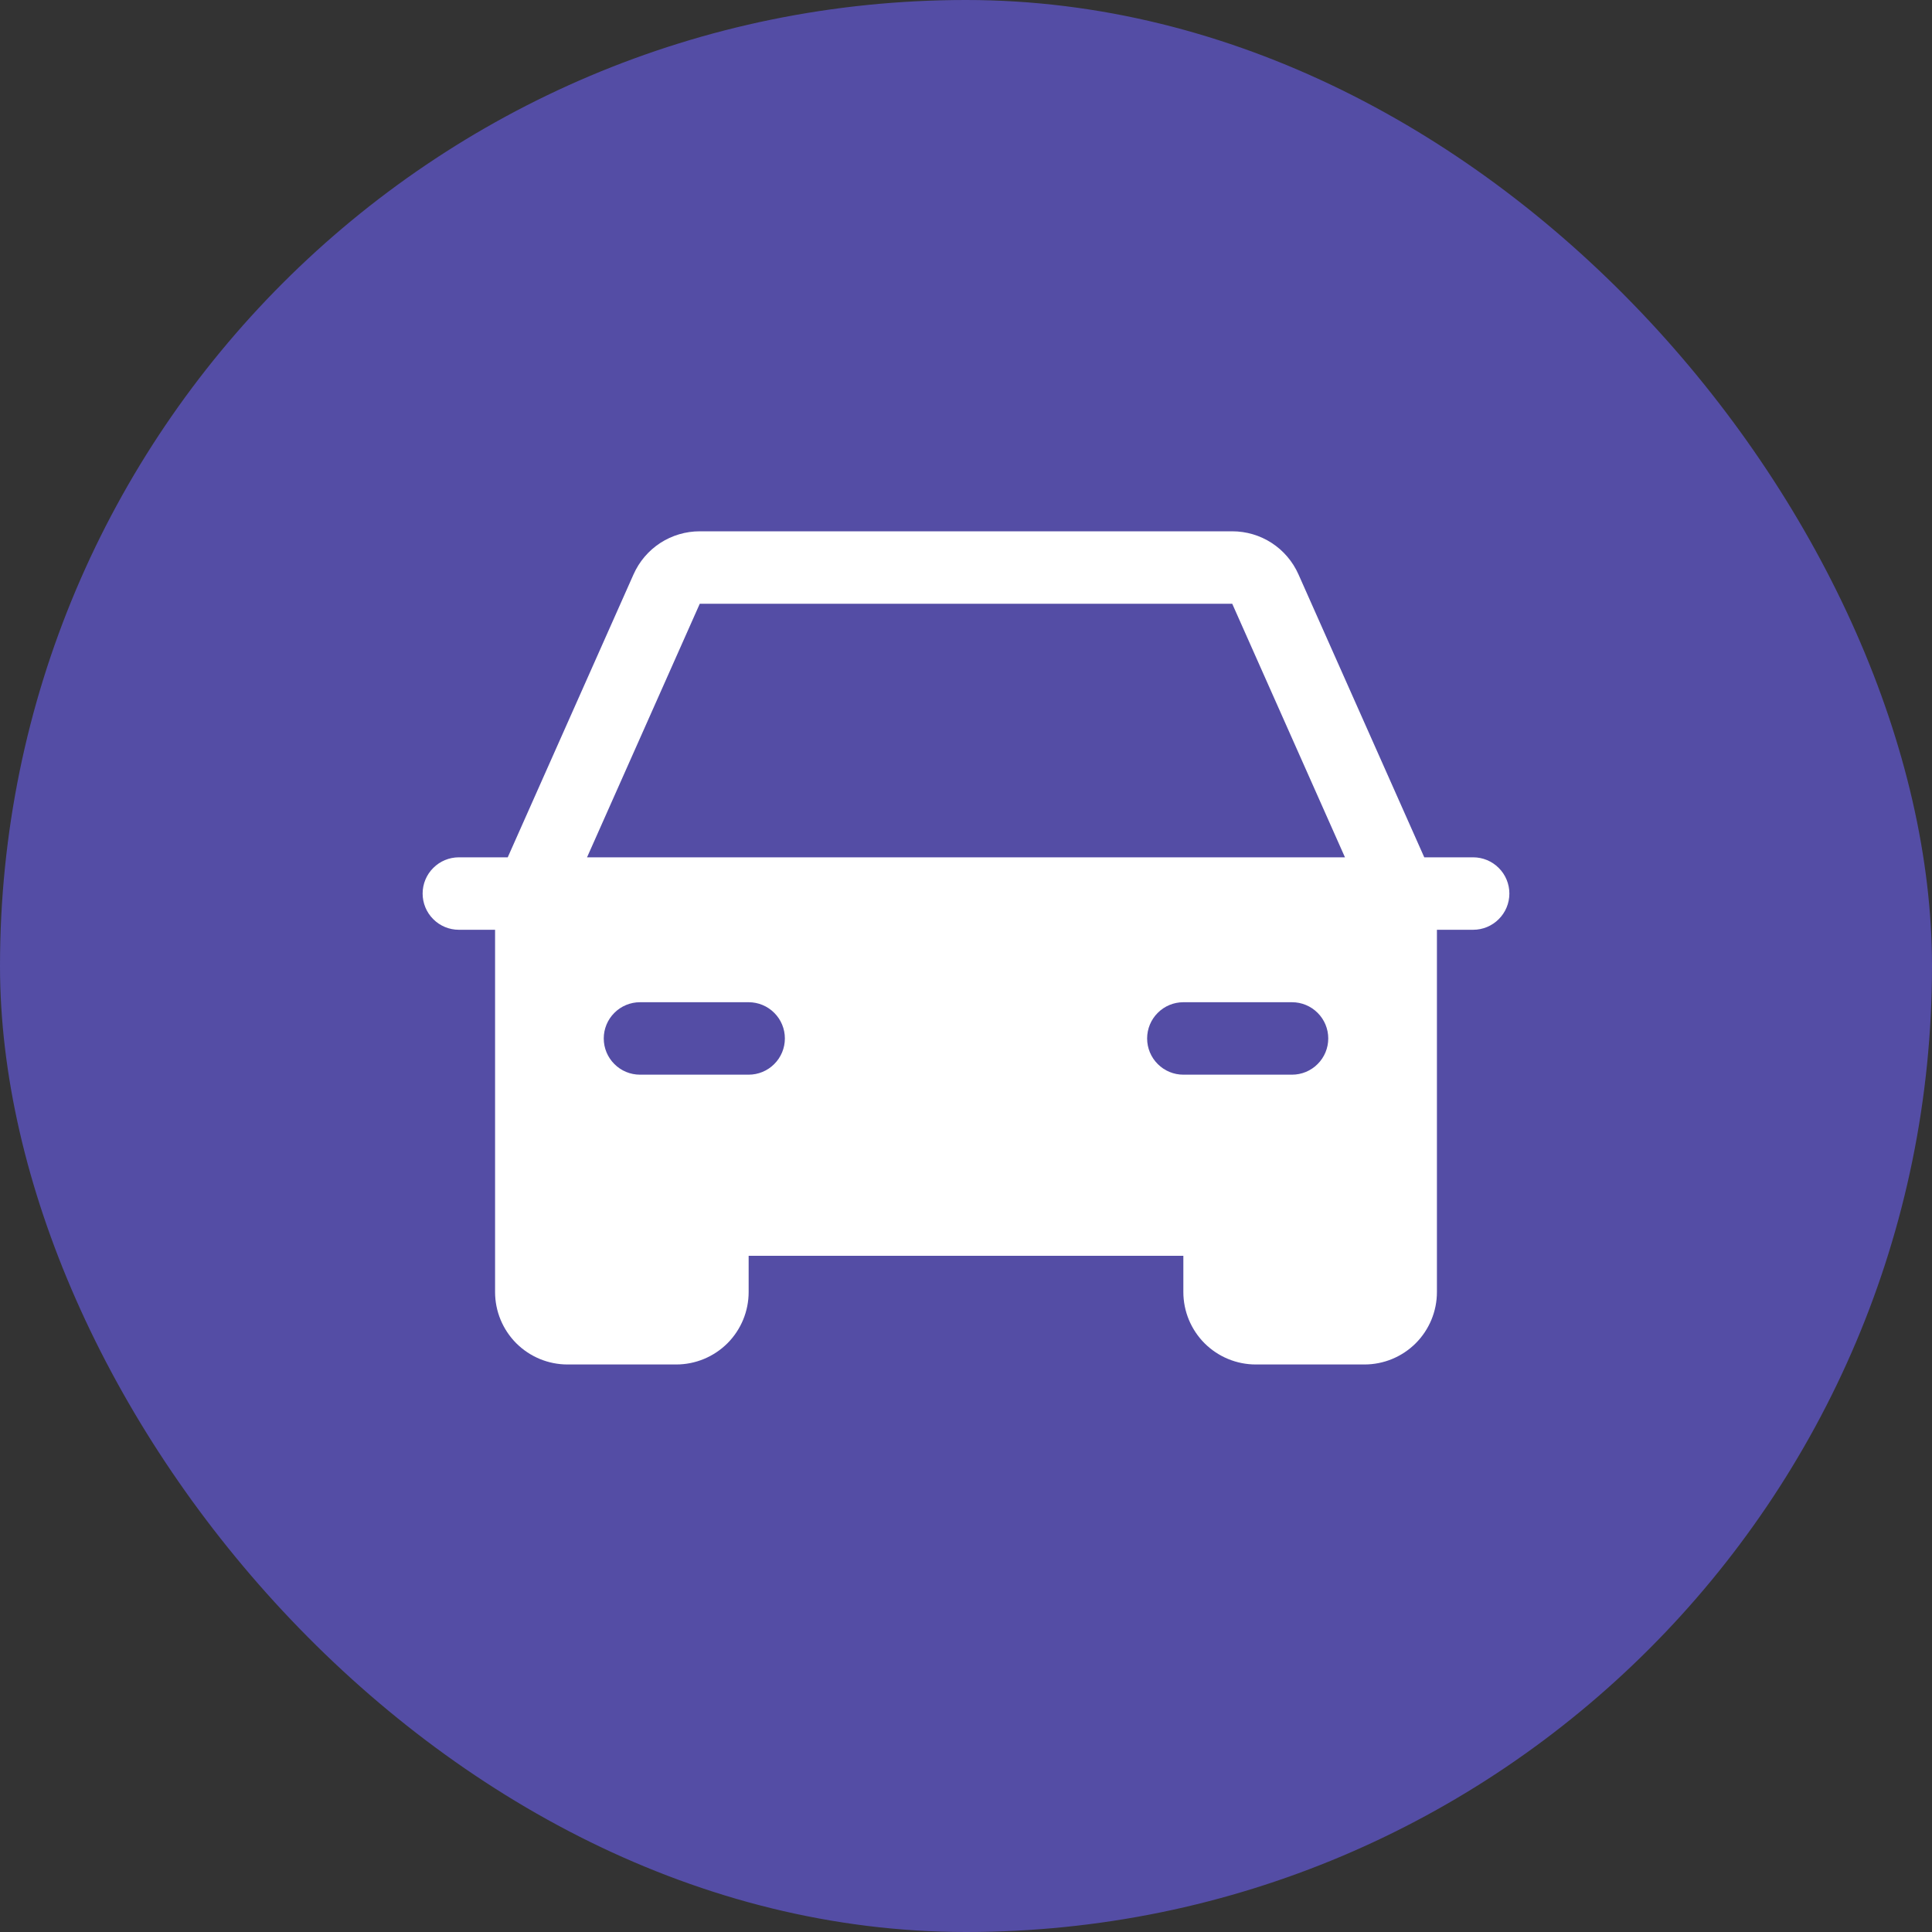 <svg width="40" height="40" viewBox="0 0 40 40" fill="none" xmlns="http://www.w3.org/2000/svg">
<rect x="0" y="0" width="40" height="40" fill="#333333" stroke="none"/>
<rect width="40" height="40" rx="20" fill="#544DA5"/>
<path d="M30.5 17.75H29.488L26.883 11.891C26.765 11.626 26.573 11.4 26.33 11.242C26.087 11.084 25.803 11 25.512 11H14.488C14.197 11 13.914 11.084 13.67 11.242C13.427 11.4 13.235 11.626 13.117 11.891L10.512 17.75H9.5C9.301 17.75 9.11 17.829 8.97 17.97C8.829 18.11 8.75 18.301 8.75 18.5C8.75 18.699 8.829 18.89 8.97 19.03C9.11 19.171 9.301 19.25 9.5 19.25H10.25V26.75C10.25 27.148 10.408 27.529 10.689 27.811C10.971 28.092 11.352 28.25 11.75 28.25H14C14.398 28.25 14.779 28.092 15.061 27.811C15.342 27.529 15.5 27.148 15.5 26.75V26H24.5V26.75C24.5 27.148 24.658 27.529 24.939 27.811C25.221 28.092 25.602 28.25 26 28.25H28.25C28.648 28.25 29.029 28.092 29.311 27.811C29.592 27.529 29.75 27.148 29.75 26.75V19.25H30.5C30.699 19.25 30.89 19.171 31.03 19.03C31.171 18.89 31.25 18.699 31.25 18.5C31.25 18.301 31.171 18.11 31.03 17.97C30.89 17.829 30.699 17.75 30.5 17.75ZM15.5 22.25H13.25C13.051 22.25 12.86 22.171 12.72 22.03C12.579 21.89 12.5 21.699 12.5 21.5C12.5 21.301 12.579 21.11 12.72 20.97C12.86 20.829 13.051 20.75 13.25 20.75H15.5C15.699 20.75 15.89 20.829 16.03 20.97C16.171 21.11 16.25 21.301 16.25 21.5C16.25 21.699 16.171 21.89 16.03 22.03C15.89 22.171 15.699 22.25 15.5 22.25ZM26.75 22.25H24.5C24.301 22.25 24.11 22.171 23.97 22.03C23.829 21.89 23.75 21.699 23.75 21.5C23.75 21.301 23.829 21.11 23.97 20.97C24.11 20.829 24.301 20.75 24.5 20.75H26.75C26.949 20.75 27.14 20.829 27.28 20.97C27.421 21.11 27.5 21.301 27.5 21.5C27.5 21.699 27.421 21.89 27.28 22.03C27.14 22.171 26.949 22.25 26.75 22.25ZM12.154 17.75L14.488 12.5H25.512L27.846 17.75H12.154Z" fill="white"/>
</svg>
